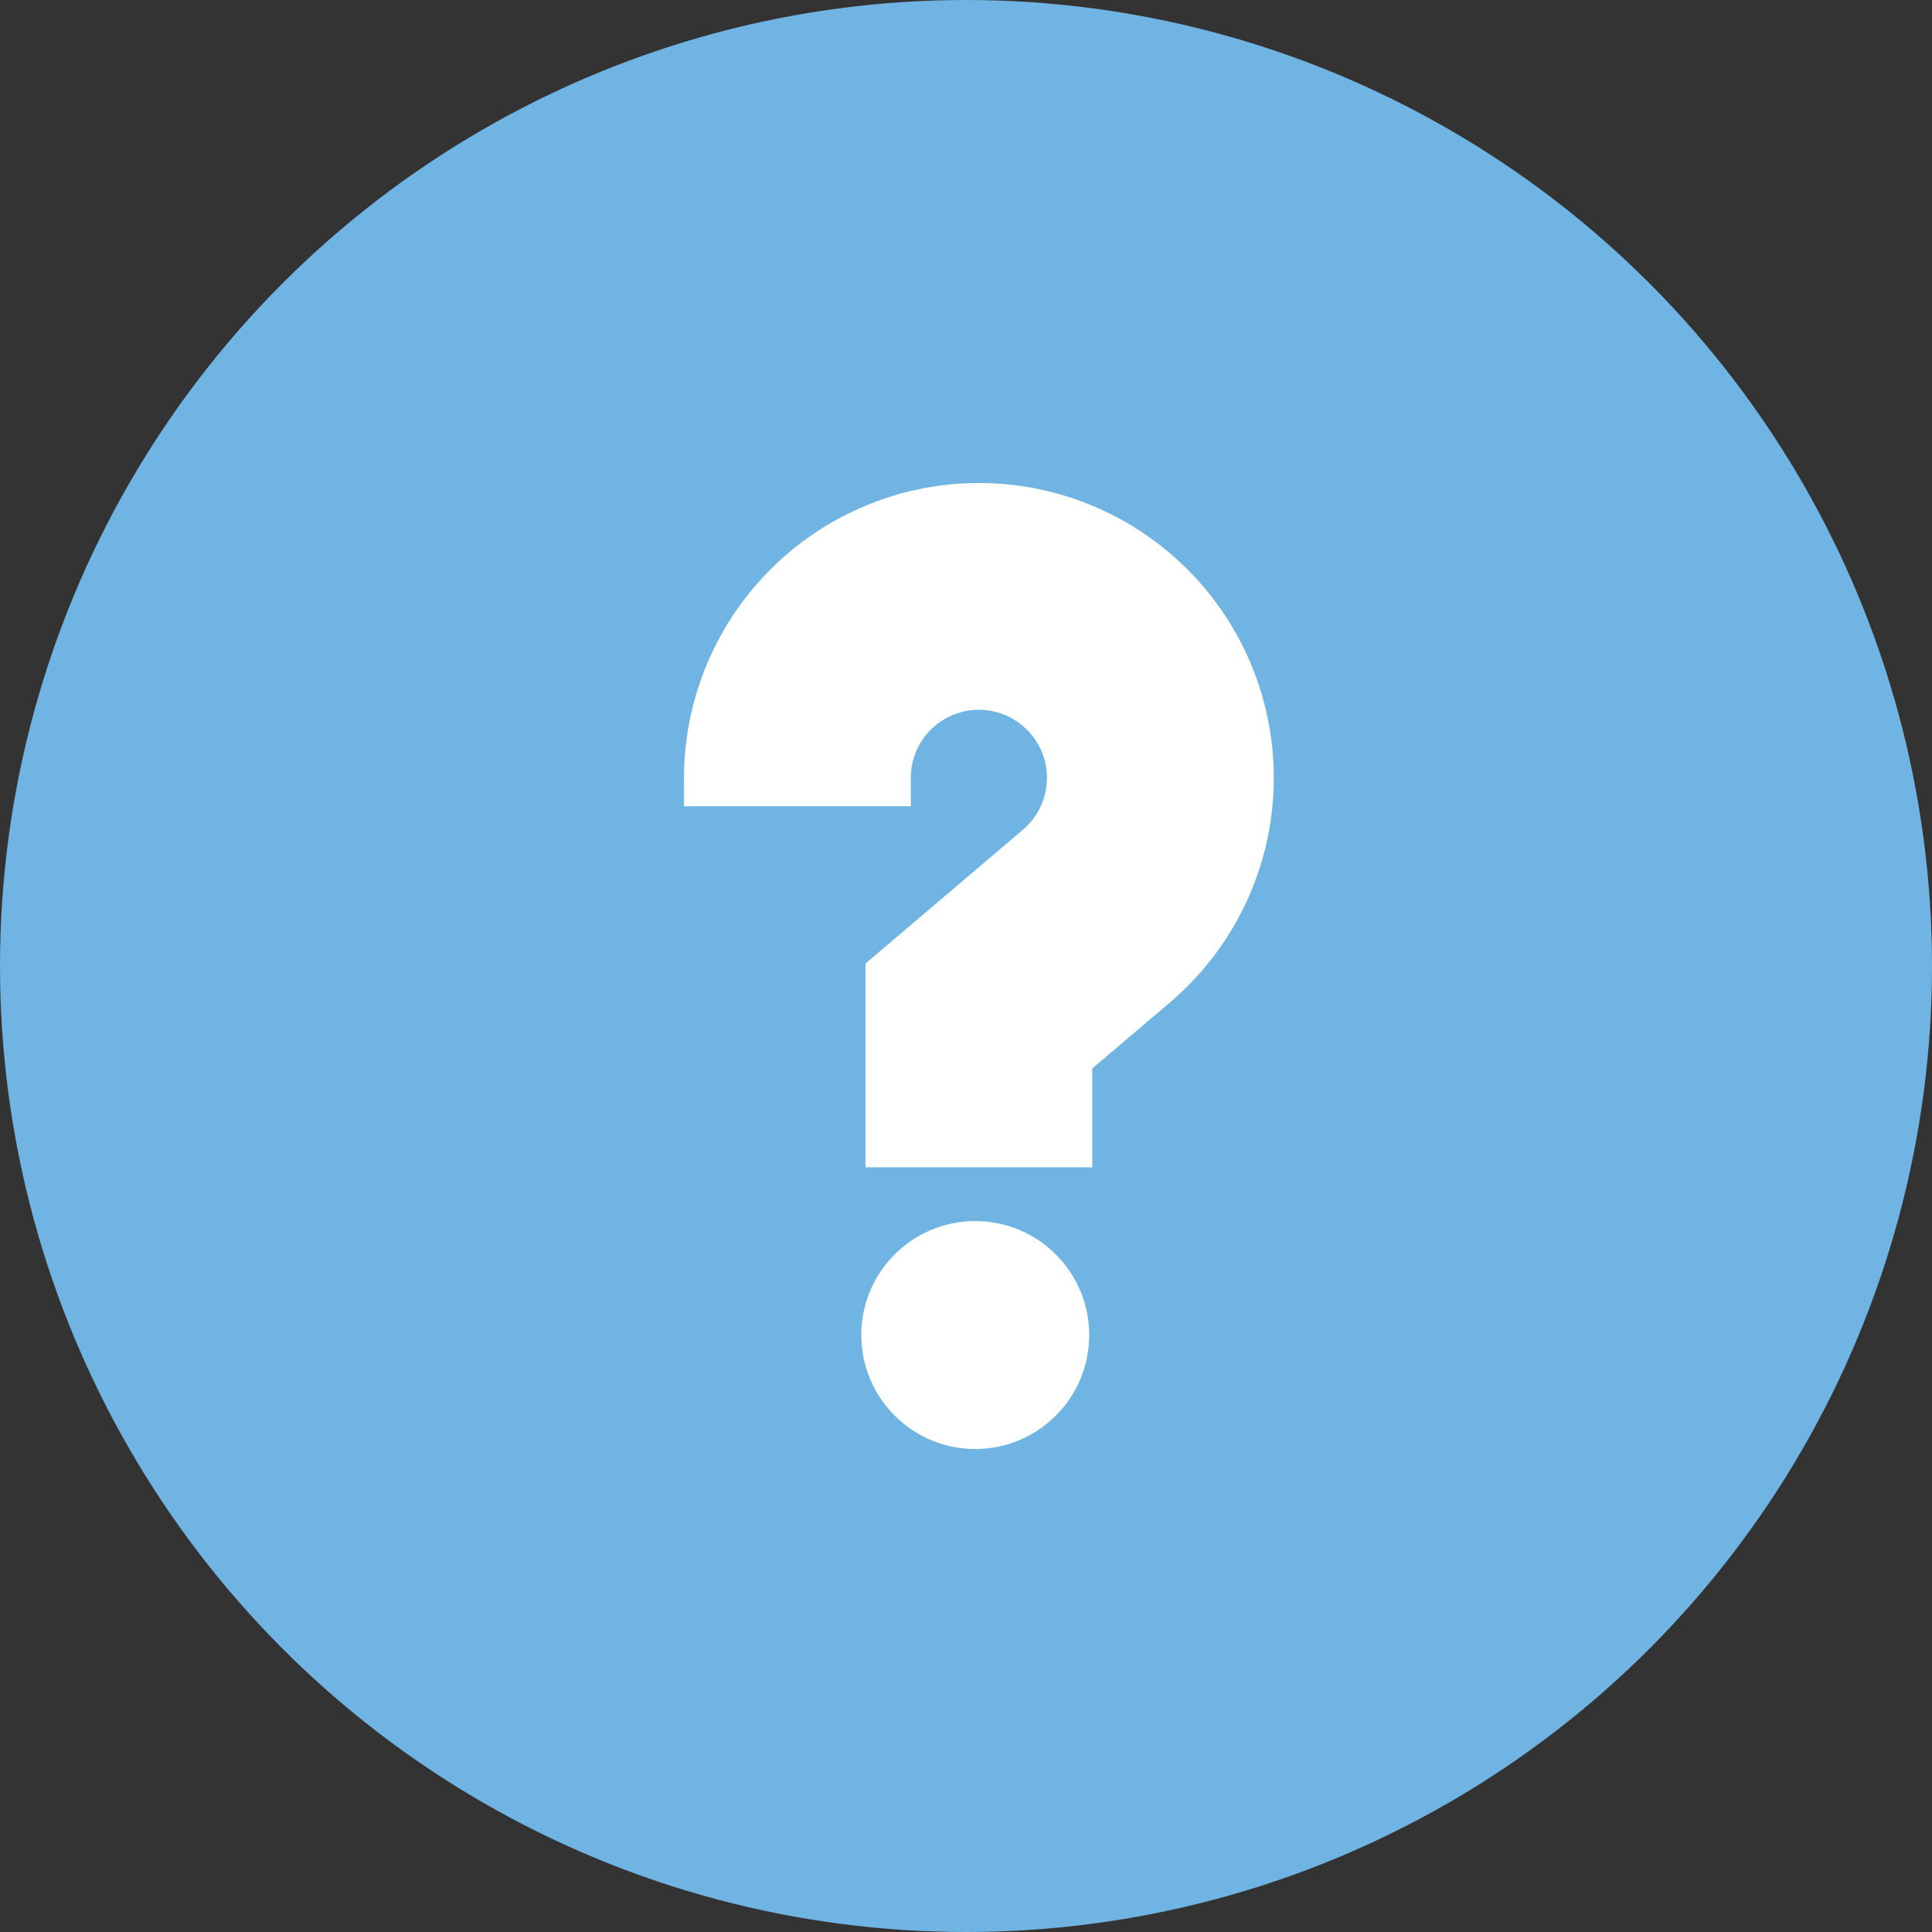 <svg xmlns="http://www.w3.org/2000/svg" width="75" height="75" viewBox="0 0 75 75">
  <rect x="0" y="0" width="75" height="75" fill="#333333" stroke="none"/>
  <g id="Group_3451" data-name="Group 3451" transform="translate(-1122 -2648)">
    <circle id="WRCJ_AboutUs_Icon_MusicNote" cx="37.5" cy="37.5" r="37.5" transform="translate(1122 2648)" fill="#6fb4e3"/>
    <g id="question" transform="translate(1048.553 2666.75)">
      <circle id="Ellipse_748" data-name="Ellipse 748" cx="4.424" cy="4.424" r="4.424" transform="translate(106.882 28.652)" fill="#fff"/>
      <path id="Path_11037" data-name="Path 11037" d="M111.447,0A11.46,11.46,0,0,0,100,11.447v1.1h8.805v-1.1a2.642,2.642,0,1,1,4.348,2.016l-6.109,5.194v7.906h8.805V22.728l3.007-2.556A11.446,11.446,0,0,0,111.447,0Z" fill="#fff"/>
    </g>
  </g>
</svg>
